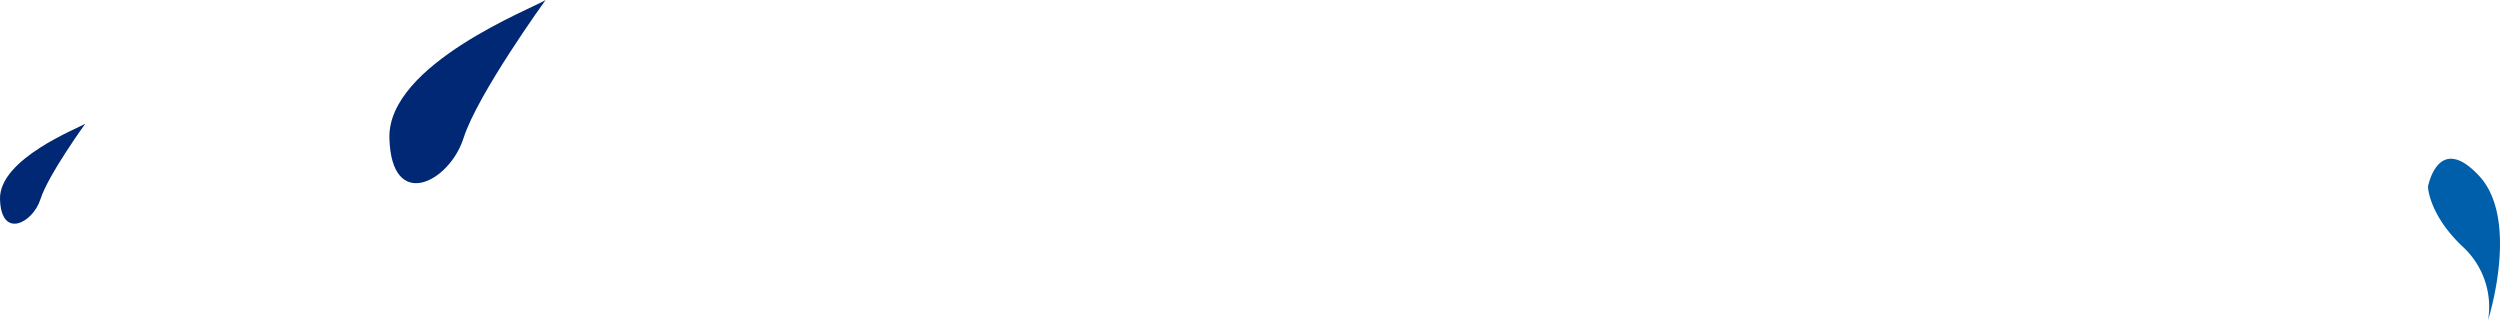 <svg xmlns="http://www.w3.org/2000/svg" width="707.37" height="90.553" viewBox="0 0 707.37 90.553"><g id="Group_11" data-name="Group 11" transform="translate(788.662 628.723) rotate(180)"><path id="Path_33" data-name="Path 33" d="M56.681,149.622s-9.066,28.333,2.548,40.8,14.47-3.1,14.47-3.1-.249-7.947-9.919-17.018A23.116,23.116,0,0,1,56.681,149.622Z" transform="translate(27.981 388.548)" fill="#005fab"></path><path id="Path_34" data-name="Path 34" d="M180.7,212.521s19.266-26.633,23.233-39.1,20.4-20.966,20.966,0S184.1,210.254,180.7,212.521Z" transform="translate(453.583 416.203)" fill="#002874"></path><path id="Path_35" data-name="Path 35" d="M209.429,186.462s10.522-14.543,12.684-21.351,11.138-11.446,11.451,0S211.288,185.225,209.429,186.462Z" transform="translate(555.095 407.269)" fill="#002874"></path></g></svg>